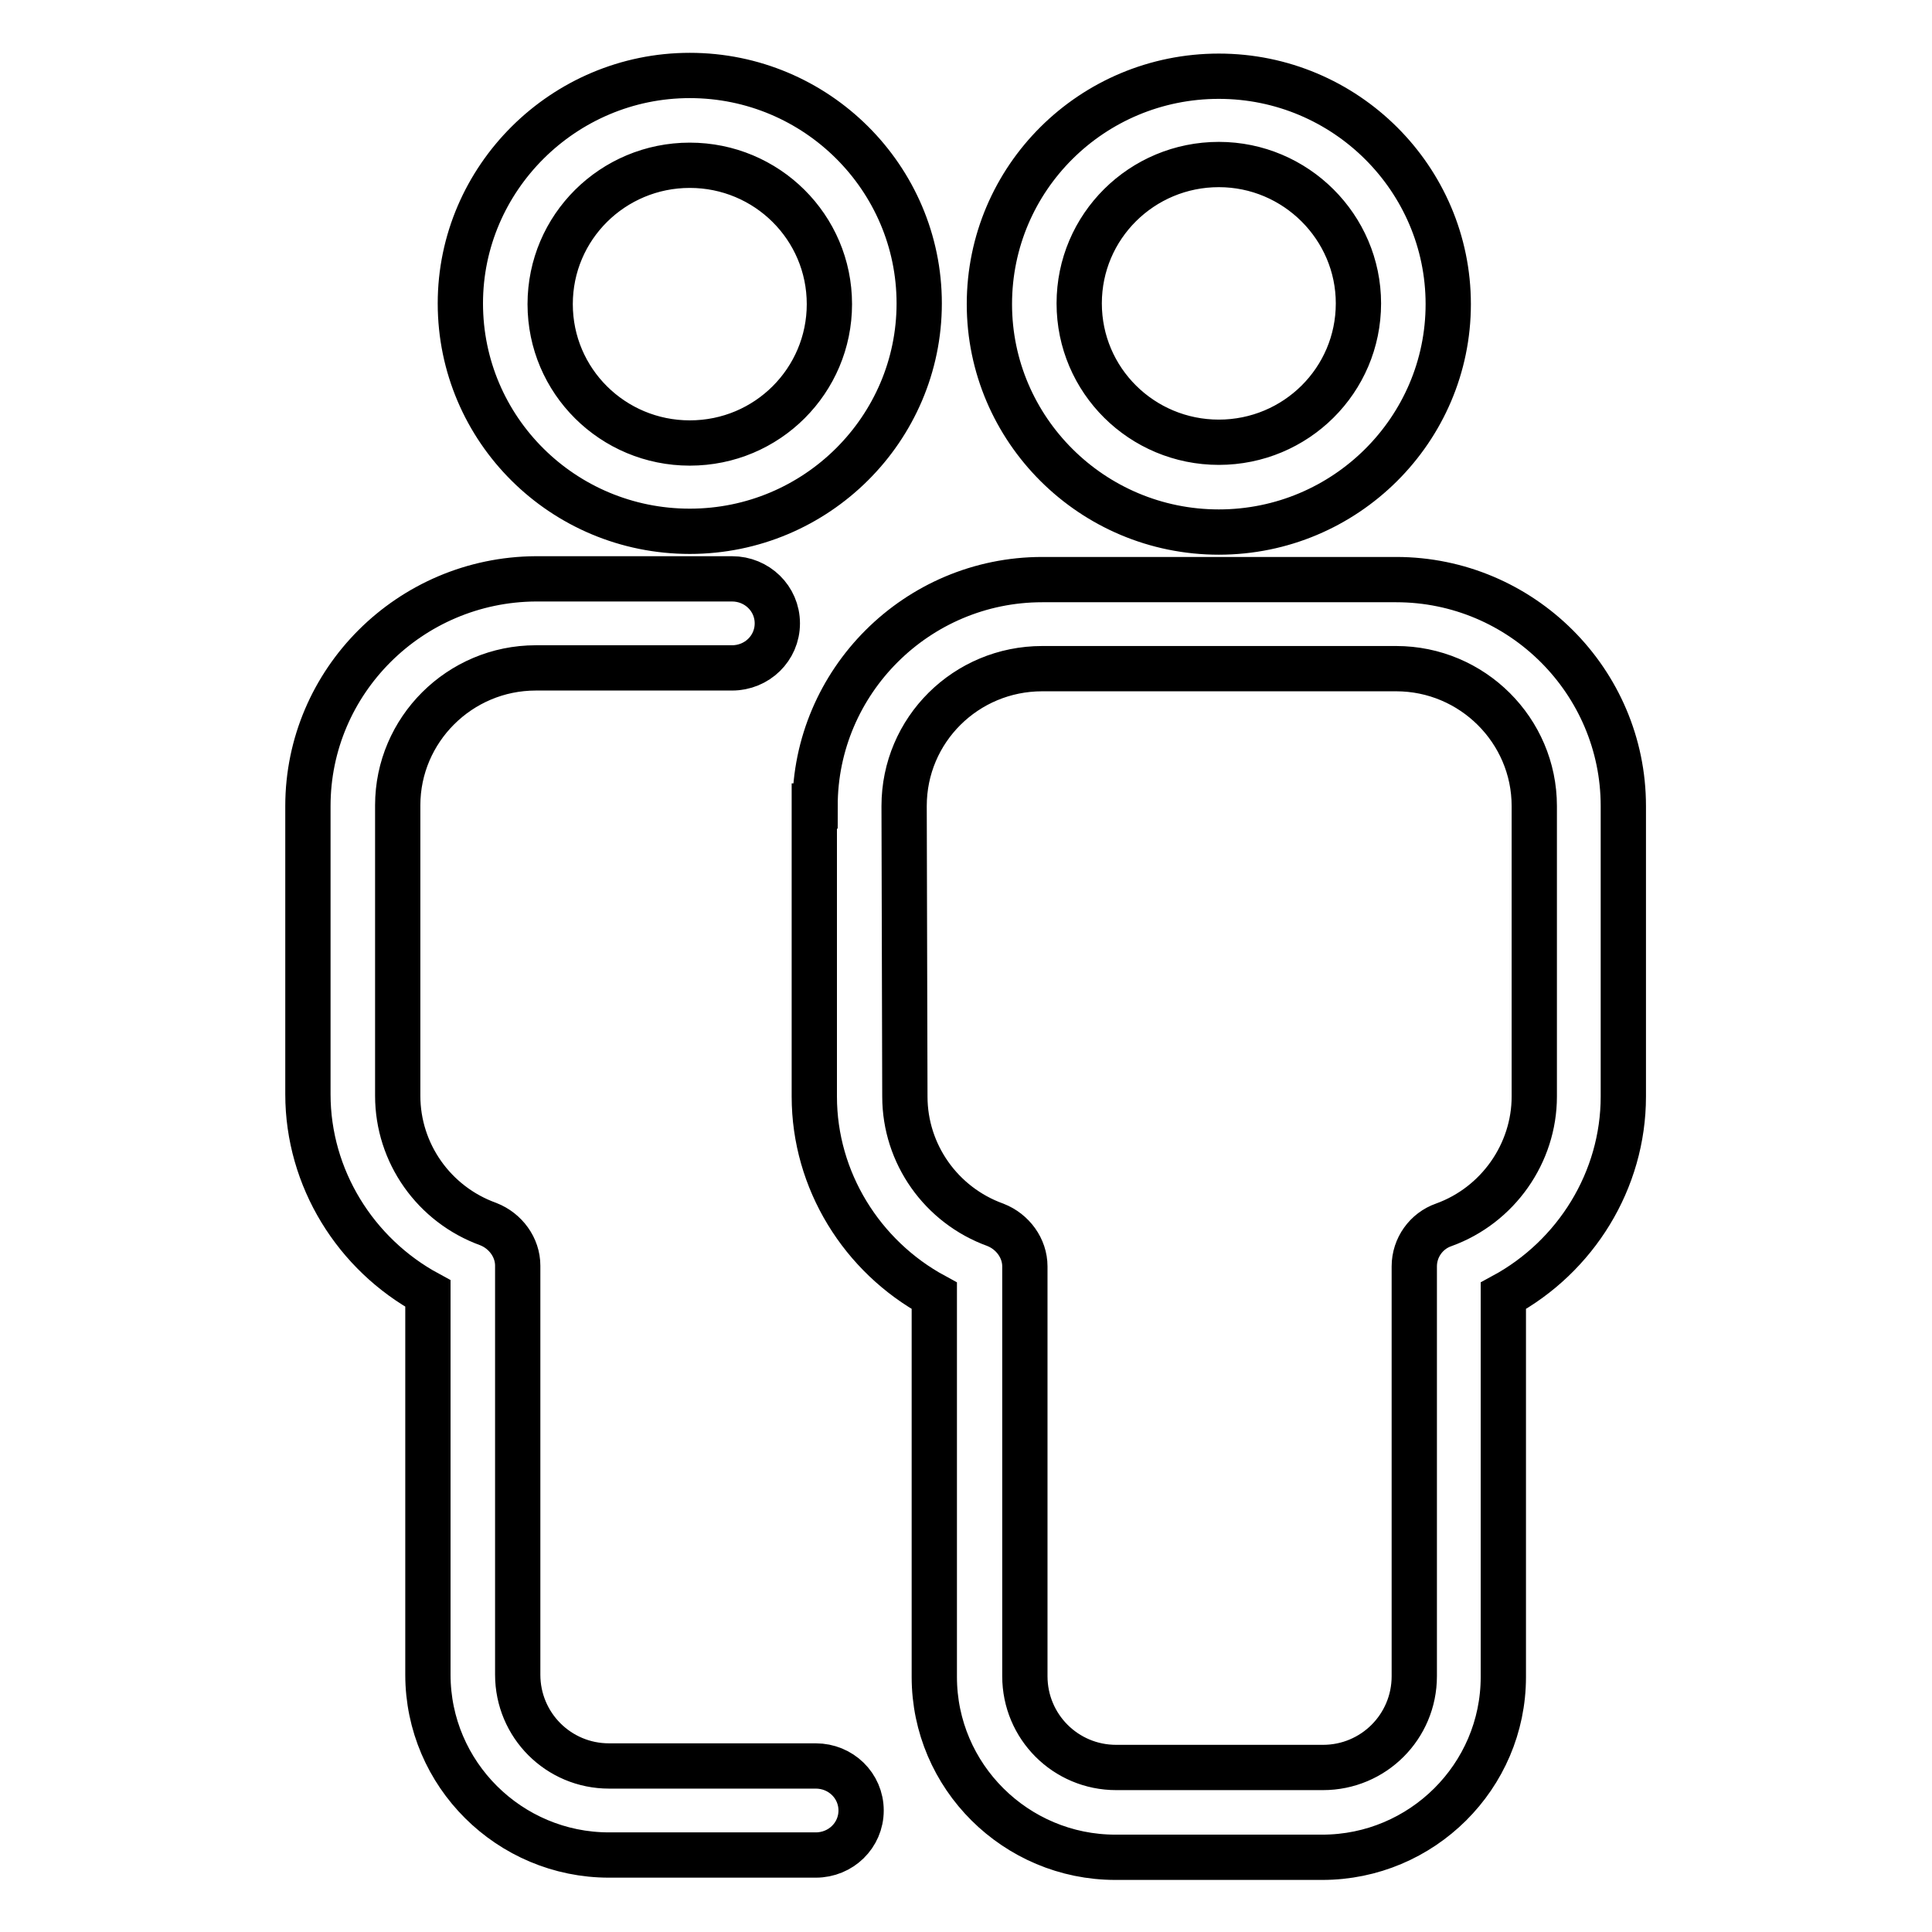 <?xml version="1.0" encoding="utf-8"?>
<!-- Svg Vector Icons : http://www.onlinewebfonts.com/icon -->
<!DOCTYPE svg PUBLIC "-//W3C//DTD SVG 1.1//EN" "http://www.w3.org/Graphics/SVG/1.1/DTD/svg11.dtd">
<svg version="1.1" xmlns="http://www.w3.org/2000/svg" xmlns:xlink="http://www.w3.org/1999/xlink" x="0px" y="0px" viewBox="0 0 256 256" enable-background="new 0 0 256 256" xml:space="preserve">
<g> <path stroke-width="6" fill-opacity="0" stroke="#000000"  d="M91.4,10C74.7,10,61,23.6,61,40.2c0,16.7,13.6,30.2,30.4,30.2c16.8,0,30.4-13.6,30.4-30.2 C121.8,23.6,108.2,10,91.4,10z M91.4,58.7c-10.2,0-18.5-8.2-18.5-18.4c0-10.2,8.3-18.4,18.5-18.4c10.2,0,18.5,8.2,18.5,18.4 C109.9,50.4,101.7,58.7,91.4,58.7z M161.5,70.5c-16.8,0-30.4-13.6-30.4-30.2c0-16.7,13.6-30.2,30.4-30.2 c16.8,0,30.4,13.6,30.4,30.2C191.9,56.9,178.3,70.5,161.5,70.5z M161.5,21.8c-10.2,0-18.5,8.2-18.5,18.4c0,10.2,8.3,18.4,18.5,18.4 c10.2,0,18.5-8.2,18.5-18.4C180,30.1,171.7,21.8,161.5,21.8z M40.8,106.8c0-16.5,13.5-30,30.2-30.1H97c3.3,0,6,2.6,6,5.9 c0,0,0,0,0,0c0,3.3-2.7,5.9-6,5.9c0,0,0,0,0,0H71c-10.1,0-18.3,8.2-18.3,18.2v38.5c0,7.6,4.8,14.4,12,17c2.3,0.9,3.9,3.1,3.9,5.5 v54.2c0,6.7,5.4,12.1,12.1,12.1h27.4c3.3,0,6,2.6,6,5.9c0,0,0,0,0,0c0,3.3-2.7,5.9-6,5.9c0,0,0,0,0,0H80.7c-13.2,0-24-10.7-24-23.9 v-50.5c-9.6-5.2-15.9-15.3-15.9-26.4L40.8,106.8L40.8,106.8z M108,106.8c0-16.5,13.5-30,30.1-30H185c16.6,0,30.1,13.5,30.1,30v38.5 c0,11.1-6.3,21.2-15.9,26.4v50.5c0,13.2-10.8,23.9-24,23.9h-27.4c-13.2,0-24-10.7-24-23.9v-50.5c-9.6-5.2-15.9-15.3-15.9-26.4 V106.8z M119.8,106.8L119.8,106.8l0.1,38.5c0,7.6,4.8,14.4,12,17c2.3,0.9,3.9,3.1,3.9,5.5v54.3c0,6.7,5.4,12.1,12.1,12.1h27.4 c6.7,0,12.1-5.4,12.1-12.1v-54.3c0-2.5,1.6-4.7,3.9-5.5c7.2-2.6,12-9.5,12-17v-38.5c0-10-8.2-18.2-18.3-18.2h-46.9 C128,88.6,119.8,96.7,119.8,106.8L119.8,106.8z"/></g>
</svg>